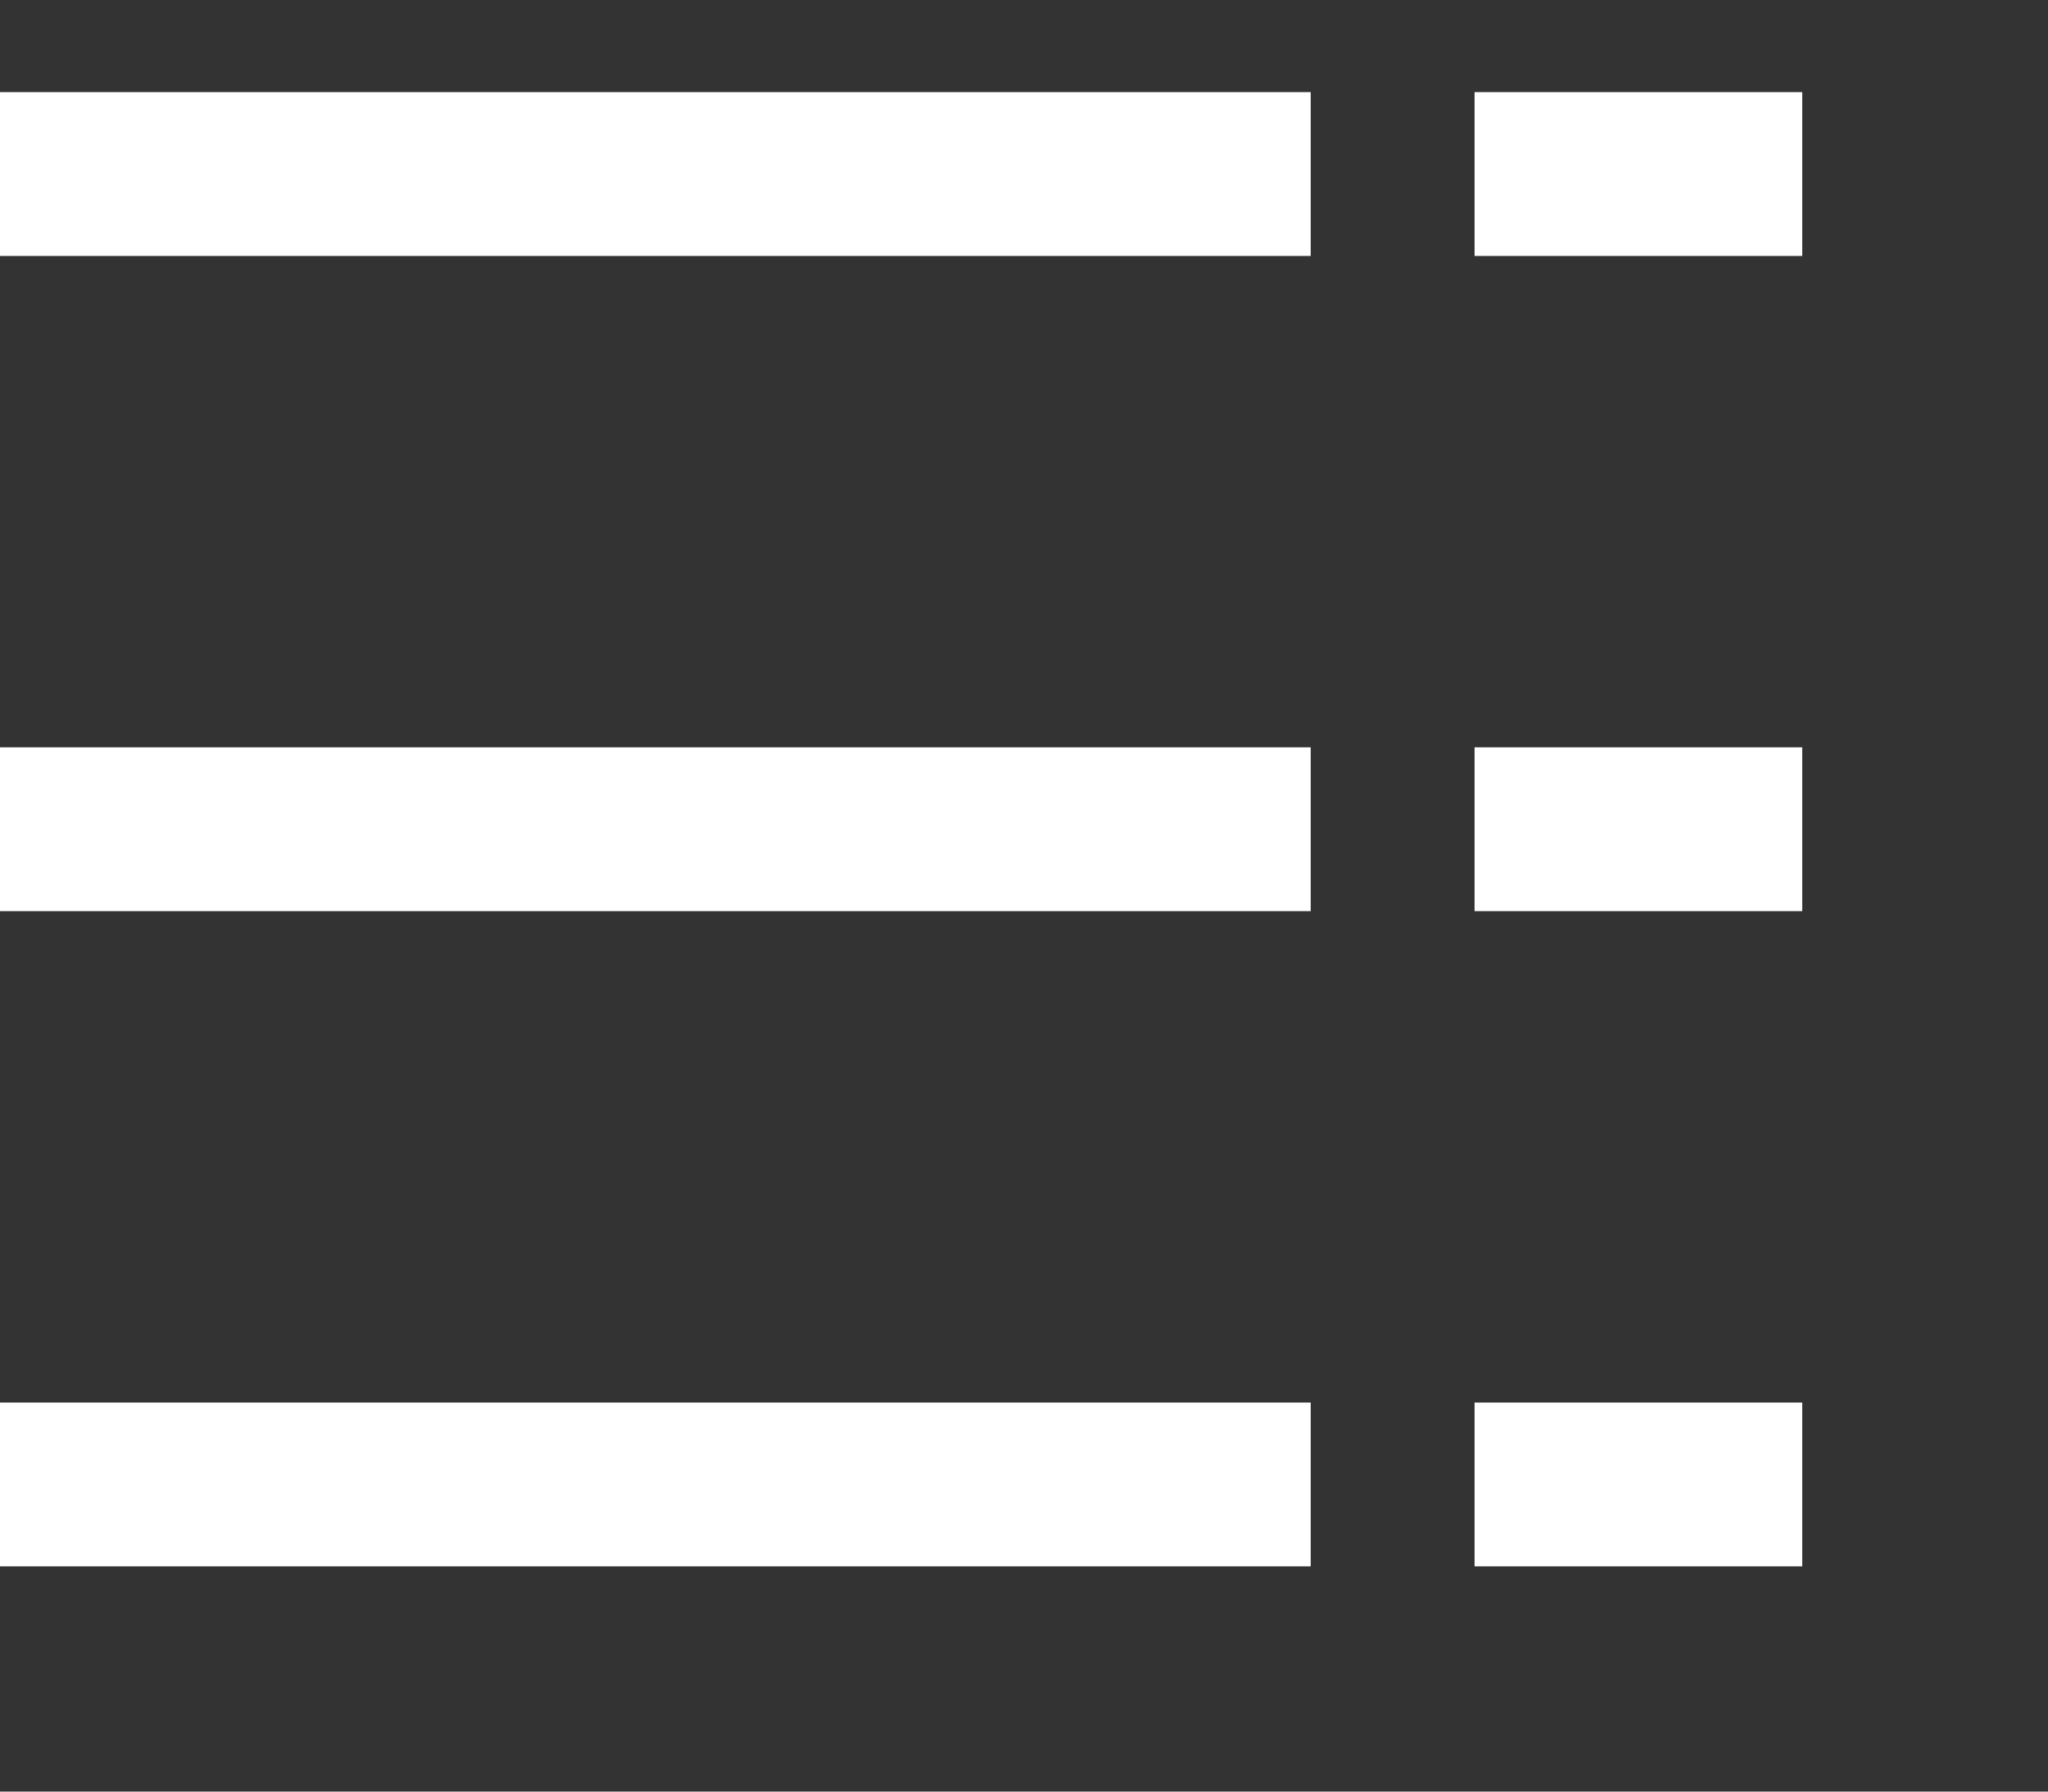 <?xml version="1.0" encoding="utf-8"?>
<svg xmlns="http://www.w3.org/2000/svg" fill="none" height="100%" overflow="visible" preserveAspectRatio="none" style="display: block;" viewBox="0 0 8 7" width="100%">
<rect x="0" y="0" width="8" height="7" fill="#333333" stroke="none"/>
<g id="Group 1054">
<g id="Group 1051">
<line id="Line 33" stroke="white" stroke-width="0.64" x2="5.12" y1="0.68" y2="0.68"/>
<line id="Line 41" stroke="white" stroke-width="0.64" x1="5.76" x2="7.04" y1="0.68" y2="0.68"/>
</g>
<g id="Group 1052">
<line id="Line 36" stroke="white" stroke-width="0.64" x1="5.76" x2="7.04" y1="3.24" y2="3.24"/>
<line id="Line 37" stroke="white" stroke-width="0.64" x1="7.90904e-06" x2="5.12" y1="3.24" y2="3.24"/>
</g>
<g id="Group 1053">
<line id="Line 39" stroke="white" stroke-width="0.64" x1="7.90904e-06" x2="5.12" y1="5.8" y2="5.8"/>
<line id="Line 40" stroke="white" stroke-width="0.64" x1="5.76" x2="7.04" y1="5.8" y2="5.8"/>
</g>
</g>
</svg>